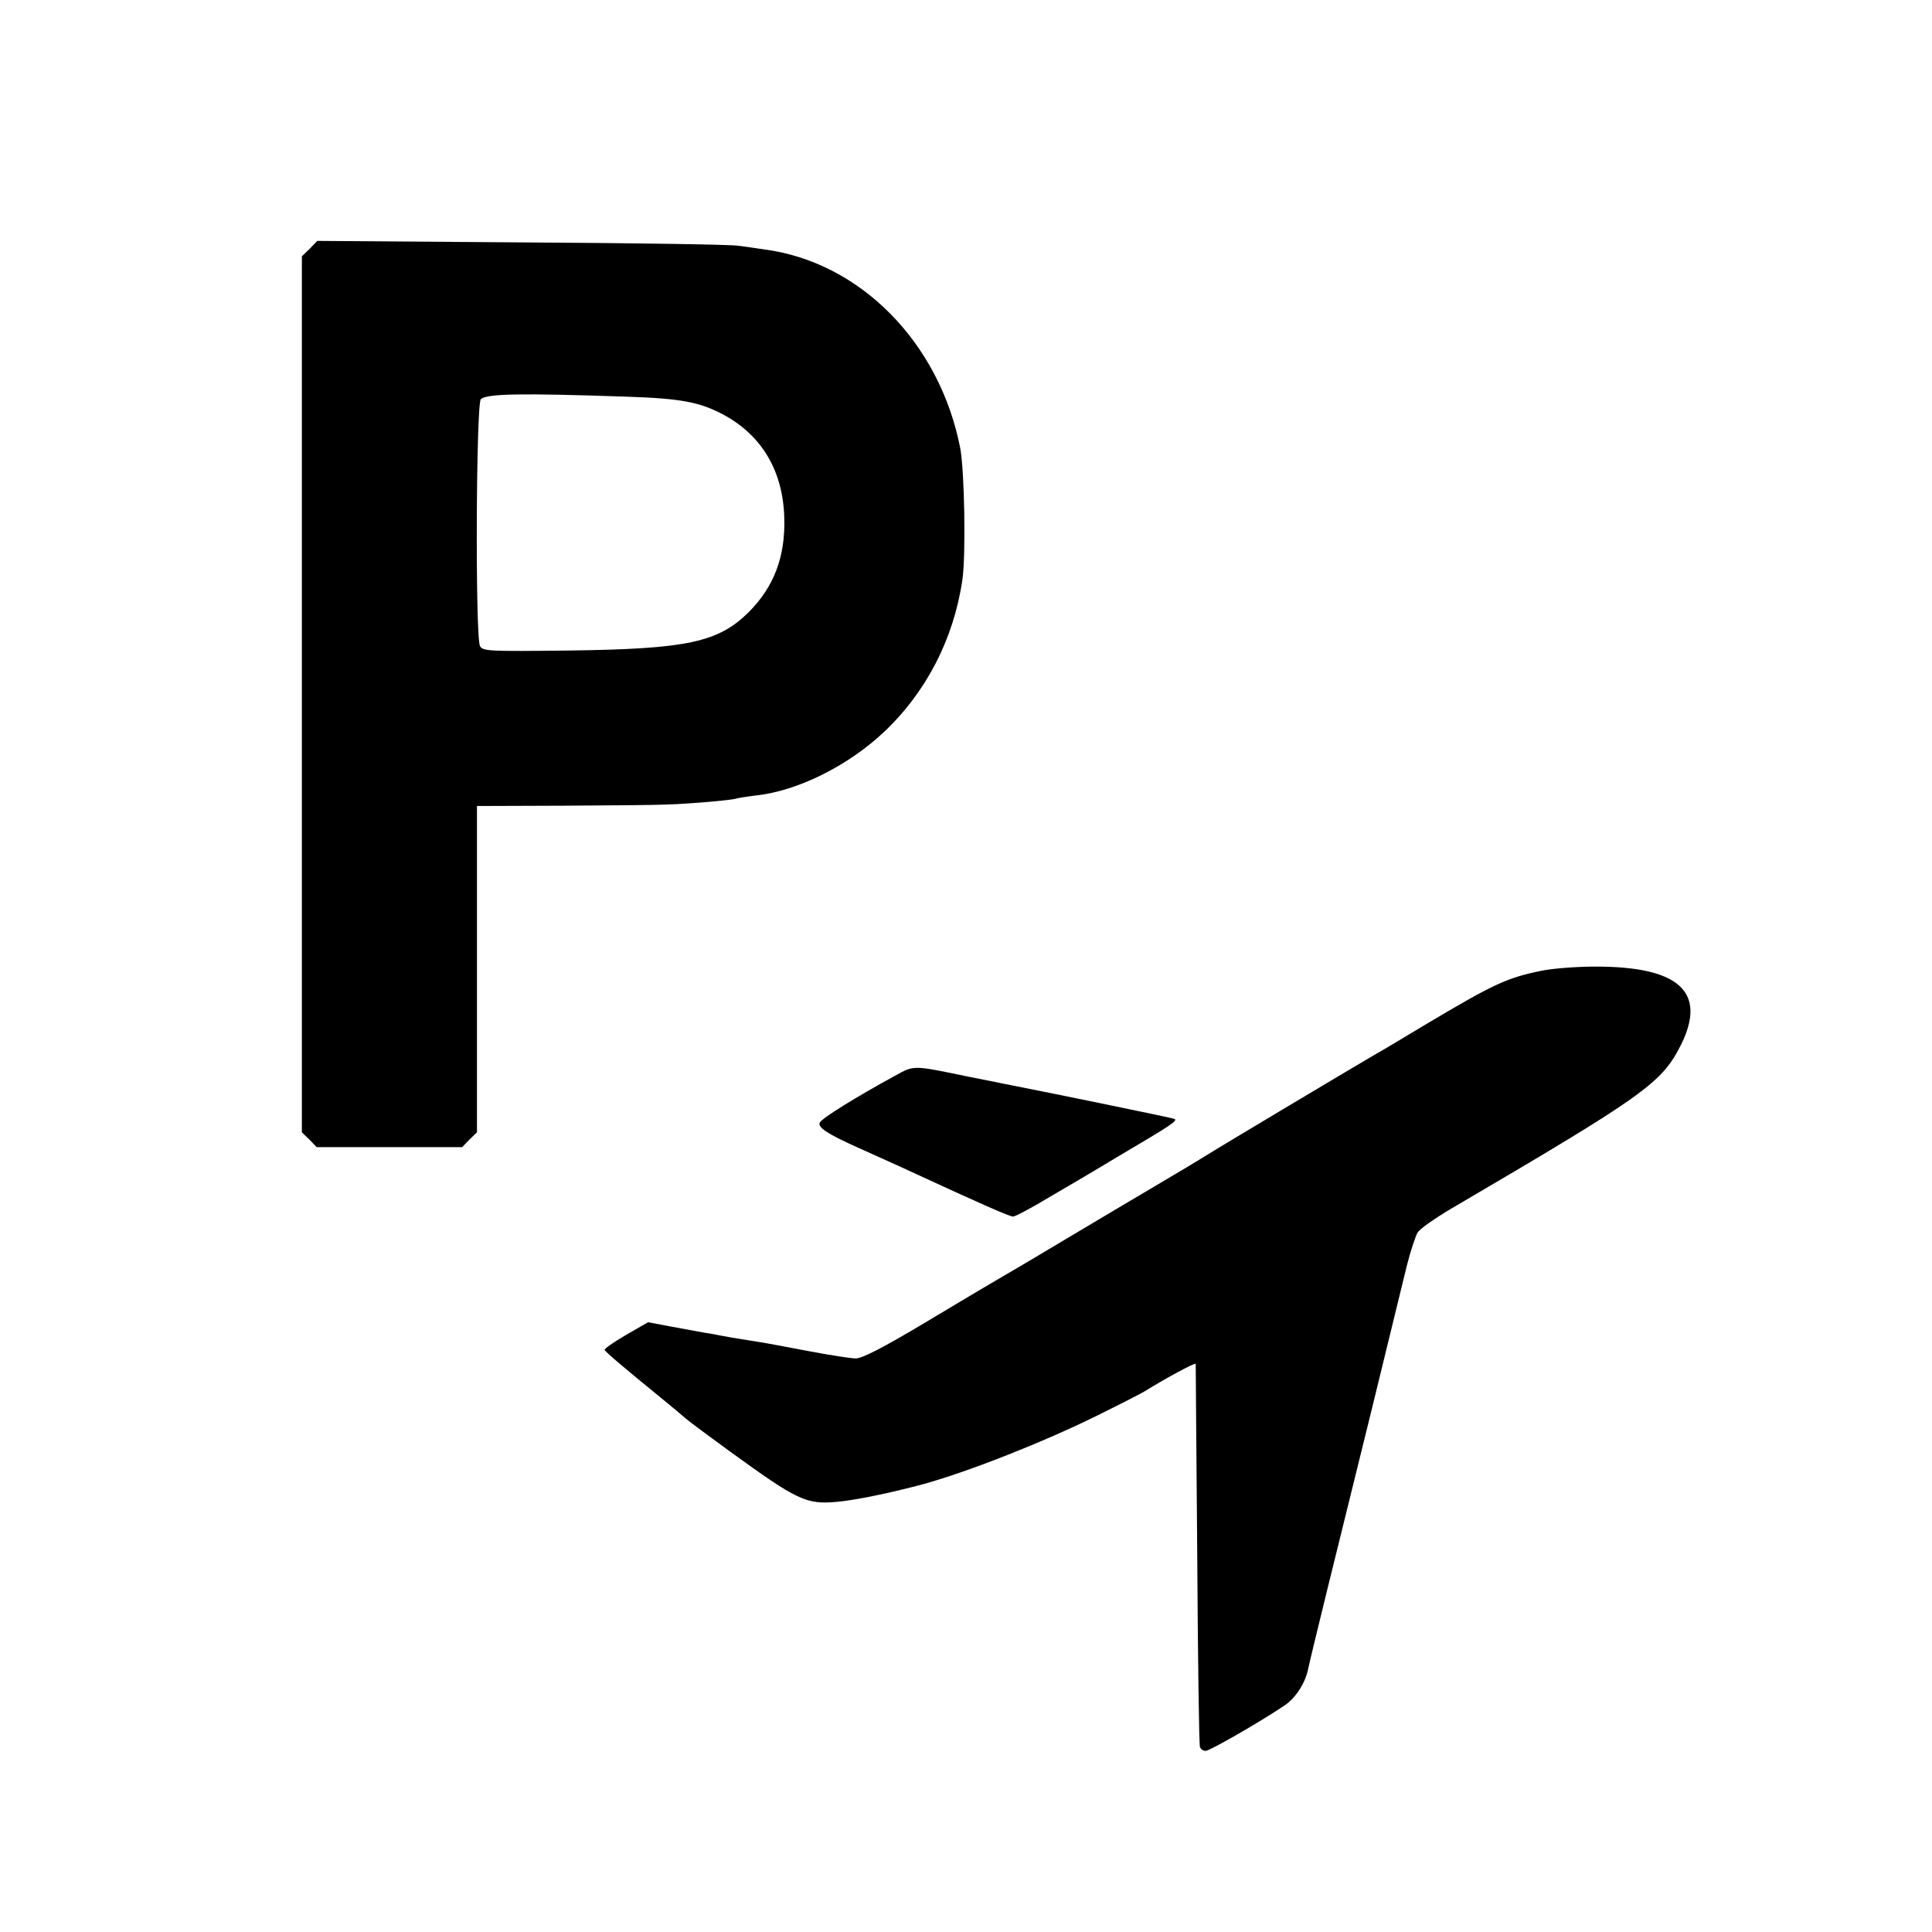 <svg version="1" xmlns="http://www.w3.org/2000/svg" width="853.333" height="853.333" viewBox="0 0 640 640"><path d="M102.6 82.4l-2.6 2.5v290.2l2.5 2.4 2.4 2.5h48.2l2.4-2.5 2.5-2.4V267l28.3-.1c15.5-.1 31.1-.2 34.7-.4 7.4-.2 22.2-1.5 23-2 .3-.1 3.2-.6 6.5-1 13.7-1.5 30.2-9.7 42.1-20.8 14.1-13.2 23.3-30.9 26.2-50.6 1.2-8.1.7-36.2-.7-43.6-6.8-35-33.2-61.8-65.1-65.9-2.5-.4-6.3-.9-8.5-1.2-2.2-.4-34.5-.9-71.7-1.1l-67.7-.5-2.5 2.6zm104.9 49c18.3.6 24.4 1.8 32.4 6.1 12.6 6.9 19.5 18.7 19.9 34 .4 12.9-3.4 22.9-11.8 31.3-10.1 10-20.4 12.2-59.8 12.7-26.6.3-28.3.2-29.2-1.5-1.6-3-1.3-80.5.3-81.8 2.2-1.8 13.1-2 48.2-.8zM511 321.5c-11.9 2.4-16.1 4.4-38.8 17.9-8.3 5-16 9.6-17 10.1-5.7 3.3-52.3 31.1-55.2 33-1.9 1.2-8.7 5.3-15 9-6.3 3.7-20.9 12.4-32.5 19.3-11.5 6.9-22.1 13.1-23.5 13.9-1.4.8-11.5 6.8-22.5 13.4-13.7 8.2-20.9 11.9-23 11.9-1.6 0-8.6-1.1-15.5-2.4-6.9-1.3-14.2-2.7-16.3-3-8.8-1.4-11.1-1.8-13.1-2.2-1.1-.2-3.4-.7-5.1-.9-1.6-.3-6.6-1.2-10.9-2l-7.9-1.5-7.3 4.2c-4.1 2.4-7.3 4.6-7.1 5 .2.6 6.9 6.3 19.2 16.3 2.7 2.2 6.2 5.1 7.9 6.6 1.7 1.4 8.1 6.1 14.1 10.5 22.9 16.6 25.5 17.8 35.8 16.9 5.8-.5 18-3 28.7-5.9 15.1-4.2 39.7-13.9 57.5-22.7 7.7-3.8 14.7-7.4 15.5-7.9 6.4-4 17-9.8 17.1-9.2 0 .4.2 28.8.5 63.2.2 34.4.6 63.1.9 63.7.2.7 1.1 1.3 1.9 1.3 1.3 0 17.4-9.2 25.9-14.9 3.9-2.5 7.2-7.7 8.1-12.5.3-1.5 3-12.7 6-24.9s9.8-39.8 15.1-61.2c5.2-21.5 10.5-42.8 11.6-47.5 1.2-4.7 2.8-9.5 3.5-10.7.7-1.2 5.7-4.7 11.1-7.9 64.3-37.7 69.8-41.6 76.2-54.4 8.6-17.4-.7-25.9-28.6-25.8-6 0-13.7.6-17.3 1.3z"/><path d="M296.4 356.4c-12.8 7-23.8 13.8-24.8 15.4-.9 1.6 2.4 3.8 12.9 8.5 5.5 2.5 13.2 5.9 17 7.7 23.2 10.7 32.9 15 34.1 15 .7 0 6-2.8 11.8-6.3 5.8-3.4 15.9-9.3 22.3-13.2 18.5-10.9 20.8-12.4 19.2-12.9-1.2-.4-40-8.4-53.4-11-1.1-.2-7.6-1.5-14.5-2.9-18.9-3.9-18-3.9-24.6-.3z"/></svg>